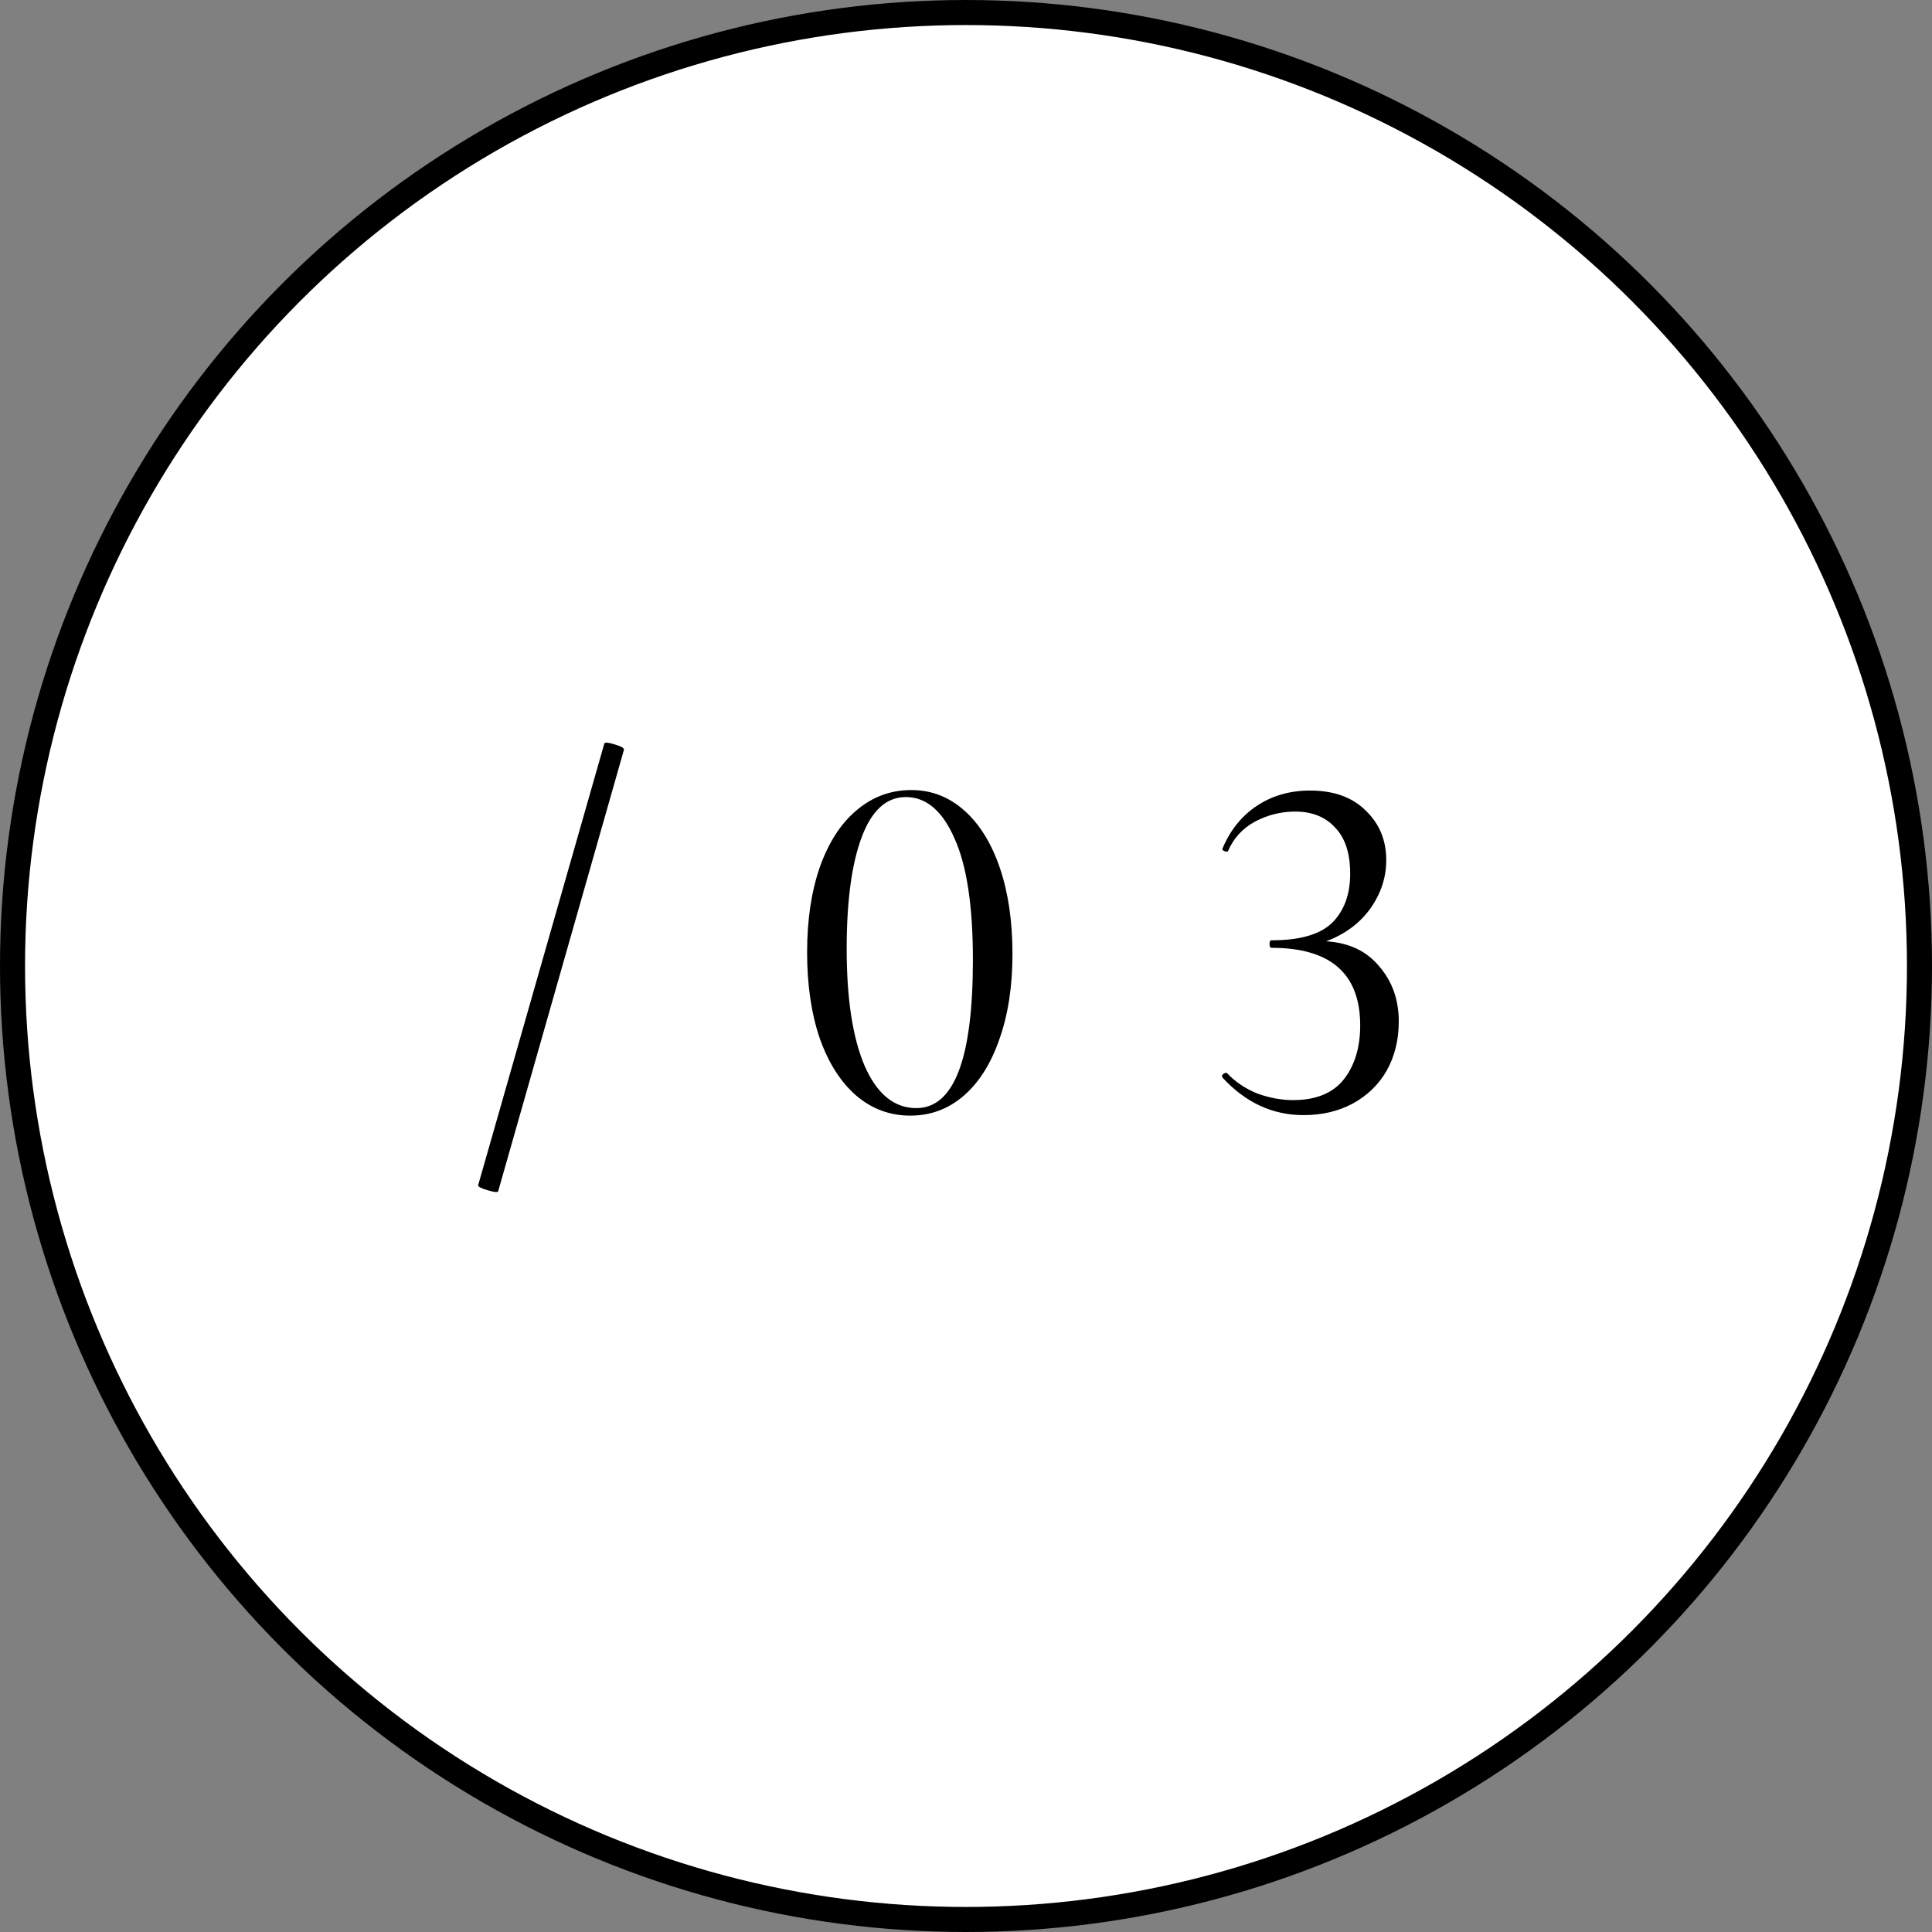 <?xml version="1.0" encoding="UTF-8"?> <svg xmlns="http://www.w3.org/2000/svg" width="54" height="54" viewBox="0 0 54 54" fill="none"><rect x="0" y="0" width="54" height="54" fill="#808080" stroke="none"/> <circle cx="27" cy="27" r="26.65" fill="white" stroke="black" stroke-width="0.7"></circle> <path d="M13.924 33.296C13.915 33.333 13.817 33.324 13.63 33.268C13.443 33.212 13.355 33.165 13.364 33.128L16.892 20.78C16.911 20.743 17.009 20.752 17.186 20.808C17.373 20.864 17.457 20.915 17.438 20.962L13.924 33.296ZM25.443 31.182C24.873 31.182 24.369 30.995 23.931 30.622C23.492 30.239 23.151 29.703 22.909 29.012C22.675 28.321 22.559 27.523 22.559 26.618C22.559 25.722 22.675 24.933 22.909 24.252C23.151 23.561 23.492 23.029 23.931 22.656C24.379 22.273 24.892 22.082 25.471 22.082C26.031 22.082 26.526 22.273 26.955 22.656C27.384 23.039 27.715 23.575 27.949 24.266C28.182 24.957 28.299 25.755 28.299 26.66C28.299 27.565 28.177 28.359 27.935 29.04C27.701 29.721 27.37 30.249 26.941 30.622C26.512 30.995 26.012 31.182 25.443 31.182ZM25.611 30.972C26.666 30.972 27.193 29.591 27.193 26.828C27.193 25.316 27.02 24.182 26.675 23.426C26.339 22.661 25.886 22.278 25.317 22.278C24.776 22.278 24.365 22.651 24.085 23.398C23.805 24.145 23.665 25.185 23.665 26.52C23.665 27.92 23.833 29.012 24.169 29.796C24.514 30.58 24.995 30.972 25.611 30.972ZM37.066 26.31C37.7 26.347 38.195 26.581 38.55 27.01C38.914 27.43 39.096 27.943 39.096 28.55C39.096 29.063 38.984 29.521 38.76 29.922C38.536 30.314 38.218 30.622 37.808 30.846C37.406 31.061 36.949 31.168 36.436 31.168C35.568 31.168 34.812 30.818 34.168 30.118L34.154 30.09C34.154 30.053 34.172 30.025 34.21 30.006C34.256 29.978 34.289 29.978 34.308 30.006C34.541 30.249 34.821 30.435 35.148 30.566C35.484 30.687 35.815 30.748 36.142 30.748C36.776 30.748 37.248 30.557 37.556 30.174C37.864 29.782 38.018 29.278 38.018 28.662C38.018 27.215 37.192 26.492 35.54 26.492C35.502 26.492 35.484 26.455 35.484 26.38C35.484 26.315 35.502 26.282 35.54 26.282C36.333 26.282 36.898 26.119 37.234 25.792C37.57 25.456 37.738 24.999 37.738 24.42C37.738 23.851 37.598 23.421 37.318 23.132C37.047 22.833 36.674 22.684 36.198 22.684C35.806 22.684 35.432 22.777 35.078 22.964C34.732 23.151 34.48 23.426 34.322 23.79C34.322 23.799 34.312 23.804 34.294 23.804C34.266 23.804 34.233 23.795 34.196 23.776C34.168 23.757 34.158 23.739 34.168 23.72C34.382 23.207 34.7 22.81 35.12 22.53C35.549 22.241 36.048 22.096 36.618 22.096C37.28 22.096 37.798 22.283 38.172 22.656C38.554 23.02 38.746 23.482 38.746 24.042C38.746 24.527 38.596 24.98 38.298 25.4C37.999 25.811 37.588 26.114 37.066 26.31Z" fill="black"></path> </svg> 